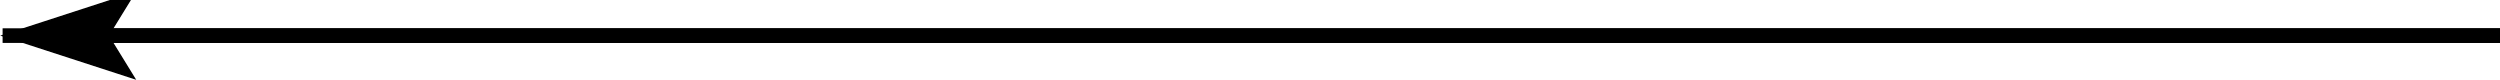 <?xml version="1.0" encoding="UTF-8" standalone="no"?>
<!DOCTYPE svg PUBLIC "-//W3C//DTD SVG 1.1//EN" "http://www.w3.org/Graphics/SVG/1.1/DTD/svg11.dtd">
<svg xmlns="http://www.w3.org/2000/svg" xmlns:xlink="http://www.w3.org/1999/xlink" version="1.1" width="113.6pt" height="3.64pt" viewBox="0 0 113.6 3.64">
<g enable-background="new">
<path transform="matrix(.004,0,0,-.004,0,3.64)" d="M 30052.2 18.469 L 31551.2 505.461 L 30052.2 992.453 L 30352 505.461 L 30052.2 18.469 "/>
<path transform="matrix(.004,0,0,-.004,0,3.64)" stroke-width="16.616" stroke-linecap="butt" stroke-miterlimit="10" stroke-linejoin="miter" fill="none" stroke="#000000" d="M 30052.2 18.469 L 31551.2 505.461 L 30052.2 992.453 L 30352 505.461 L 30052.2 18.469 "/>
<path transform="matrix(.004,0,0,-.004,0,3.64)" stroke-width="166.177" stroke-linecap="butt" stroke-miterlimit="10" stroke-linejoin="miter" fill="none" stroke="#000000" d="M 29.574 505.461 L 30352 505.461 "/>
<path transform="matrix(.004,0,0,-.004,0,3.64)" d="M 1528.56 992.453 L 29.574 505.461 L 1528.56 18.469 L 1228.79 505.461 L 1528.56 992.453 "/>
<path transform="matrix(.004,0,0,-.004,0,3.64)" stroke-width="16.616" stroke-linecap="butt" stroke-miterlimit="10" stroke-linejoin="miter" fill="none" stroke="#000000" d="M 1528.56 992.453 L 29.574 505.461 L 1528.56 18.469 L 1228.79 505.461 L 1528.56 992.453 "/>
<path transform="matrix(.004,0,0,-.004,0,3.64)" stroke-width="166.177" stroke-linecap="butt" stroke-miterlimit="10" stroke-linejoin="miter" fill="none" stroke="#000000" d="M 30352 505.461 L 1228.79 505.461 "/>
</g>
</svg>
